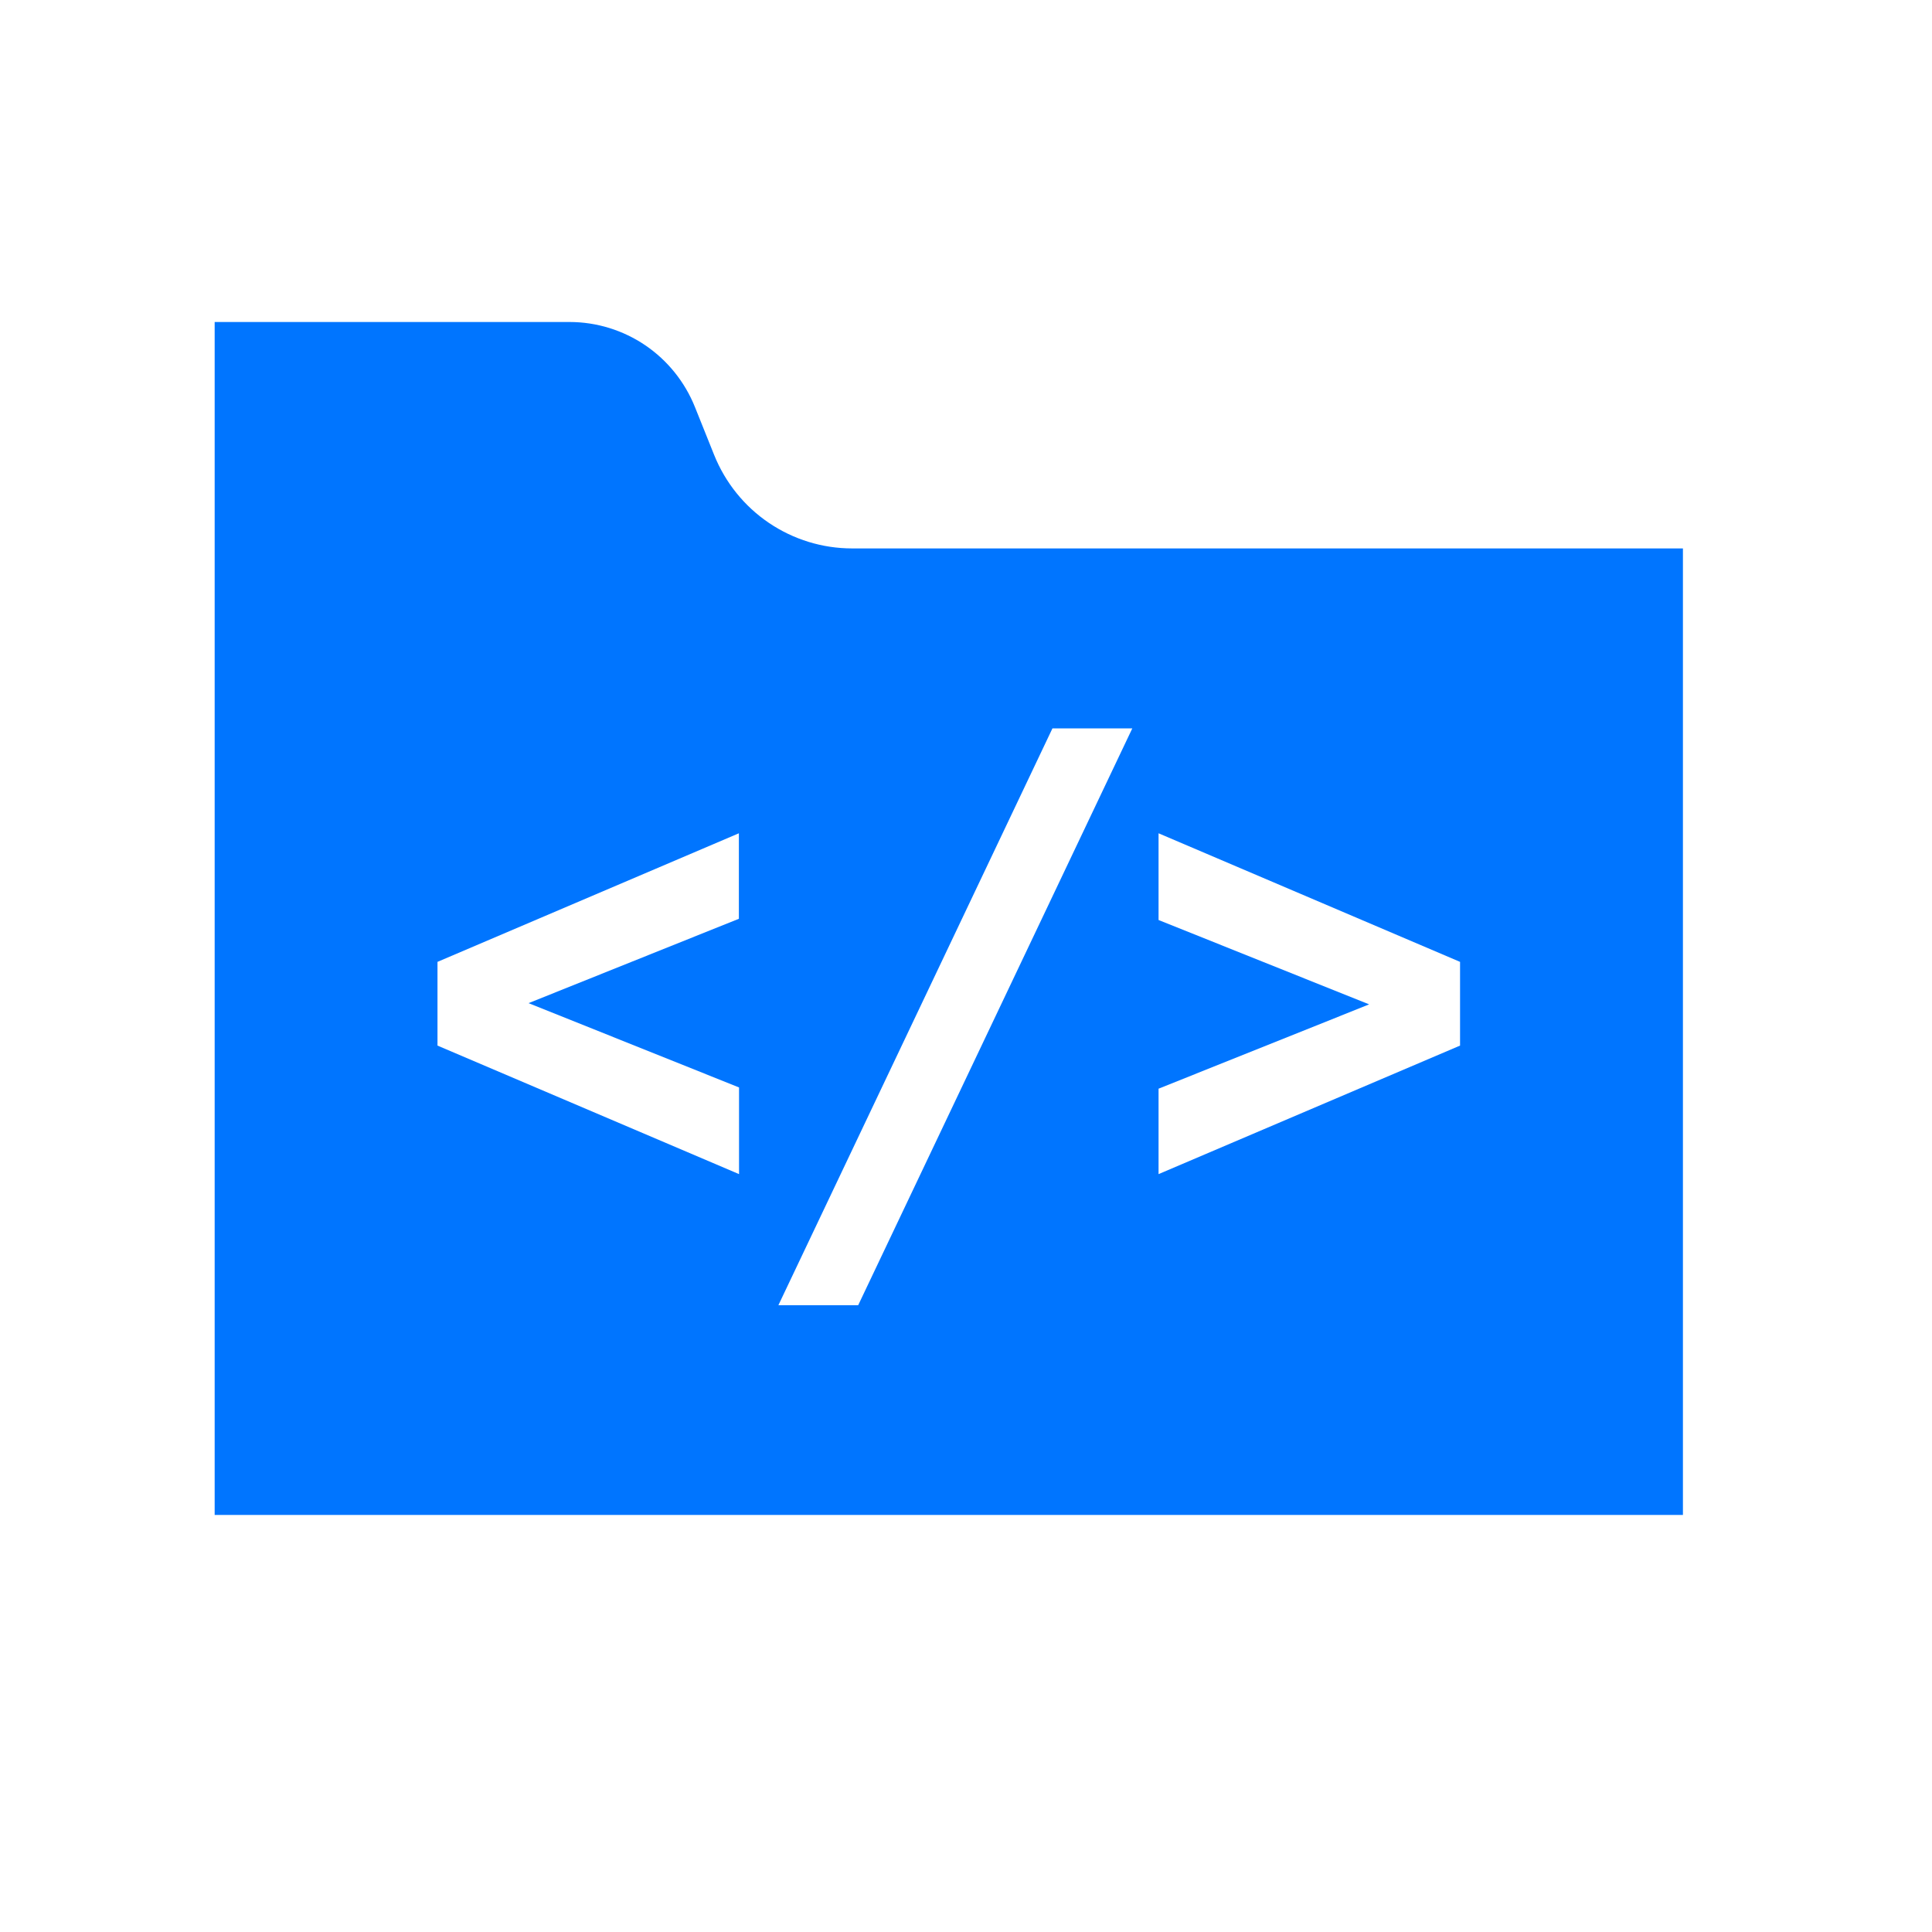 <svg width="36" height="36" viewBox="0 0 36 36" fill="none" xmlns="http://www.w3.org/2000/svg">
<rect width="36" height="36" fill="white"/>
<path d="M13.307 8.477L12.949 7.584C12.761 7.116 12.439 6.716 12.024 6.434C11.608 6.152 11.118 6.001 10.617 6H4V28.229H31.359V10.219H15.877C15.325 10.219 14.785 10.053 14.327 9.743C13.869 9.433 13.514 8.992 13.307 8.477Z" fill="#0075FF"/>
<path d="M8.152 19.483V17.923L13.768 15.527V17.12L9.849 18.692L13.771 20.263V21.878L8.152 19.483Z" fill="white"/>
<path d="M19.611 13.572H21.099L15.991 24.321H14.504L19.611 13.572Z" fill="white"/>
<path d="M27.206 17.923V19.483L21.588 21.878V20.286L25.512 18.715L21.588 17.143V15.527L27.206 17.923Z" fill="white"/>
</svg>
